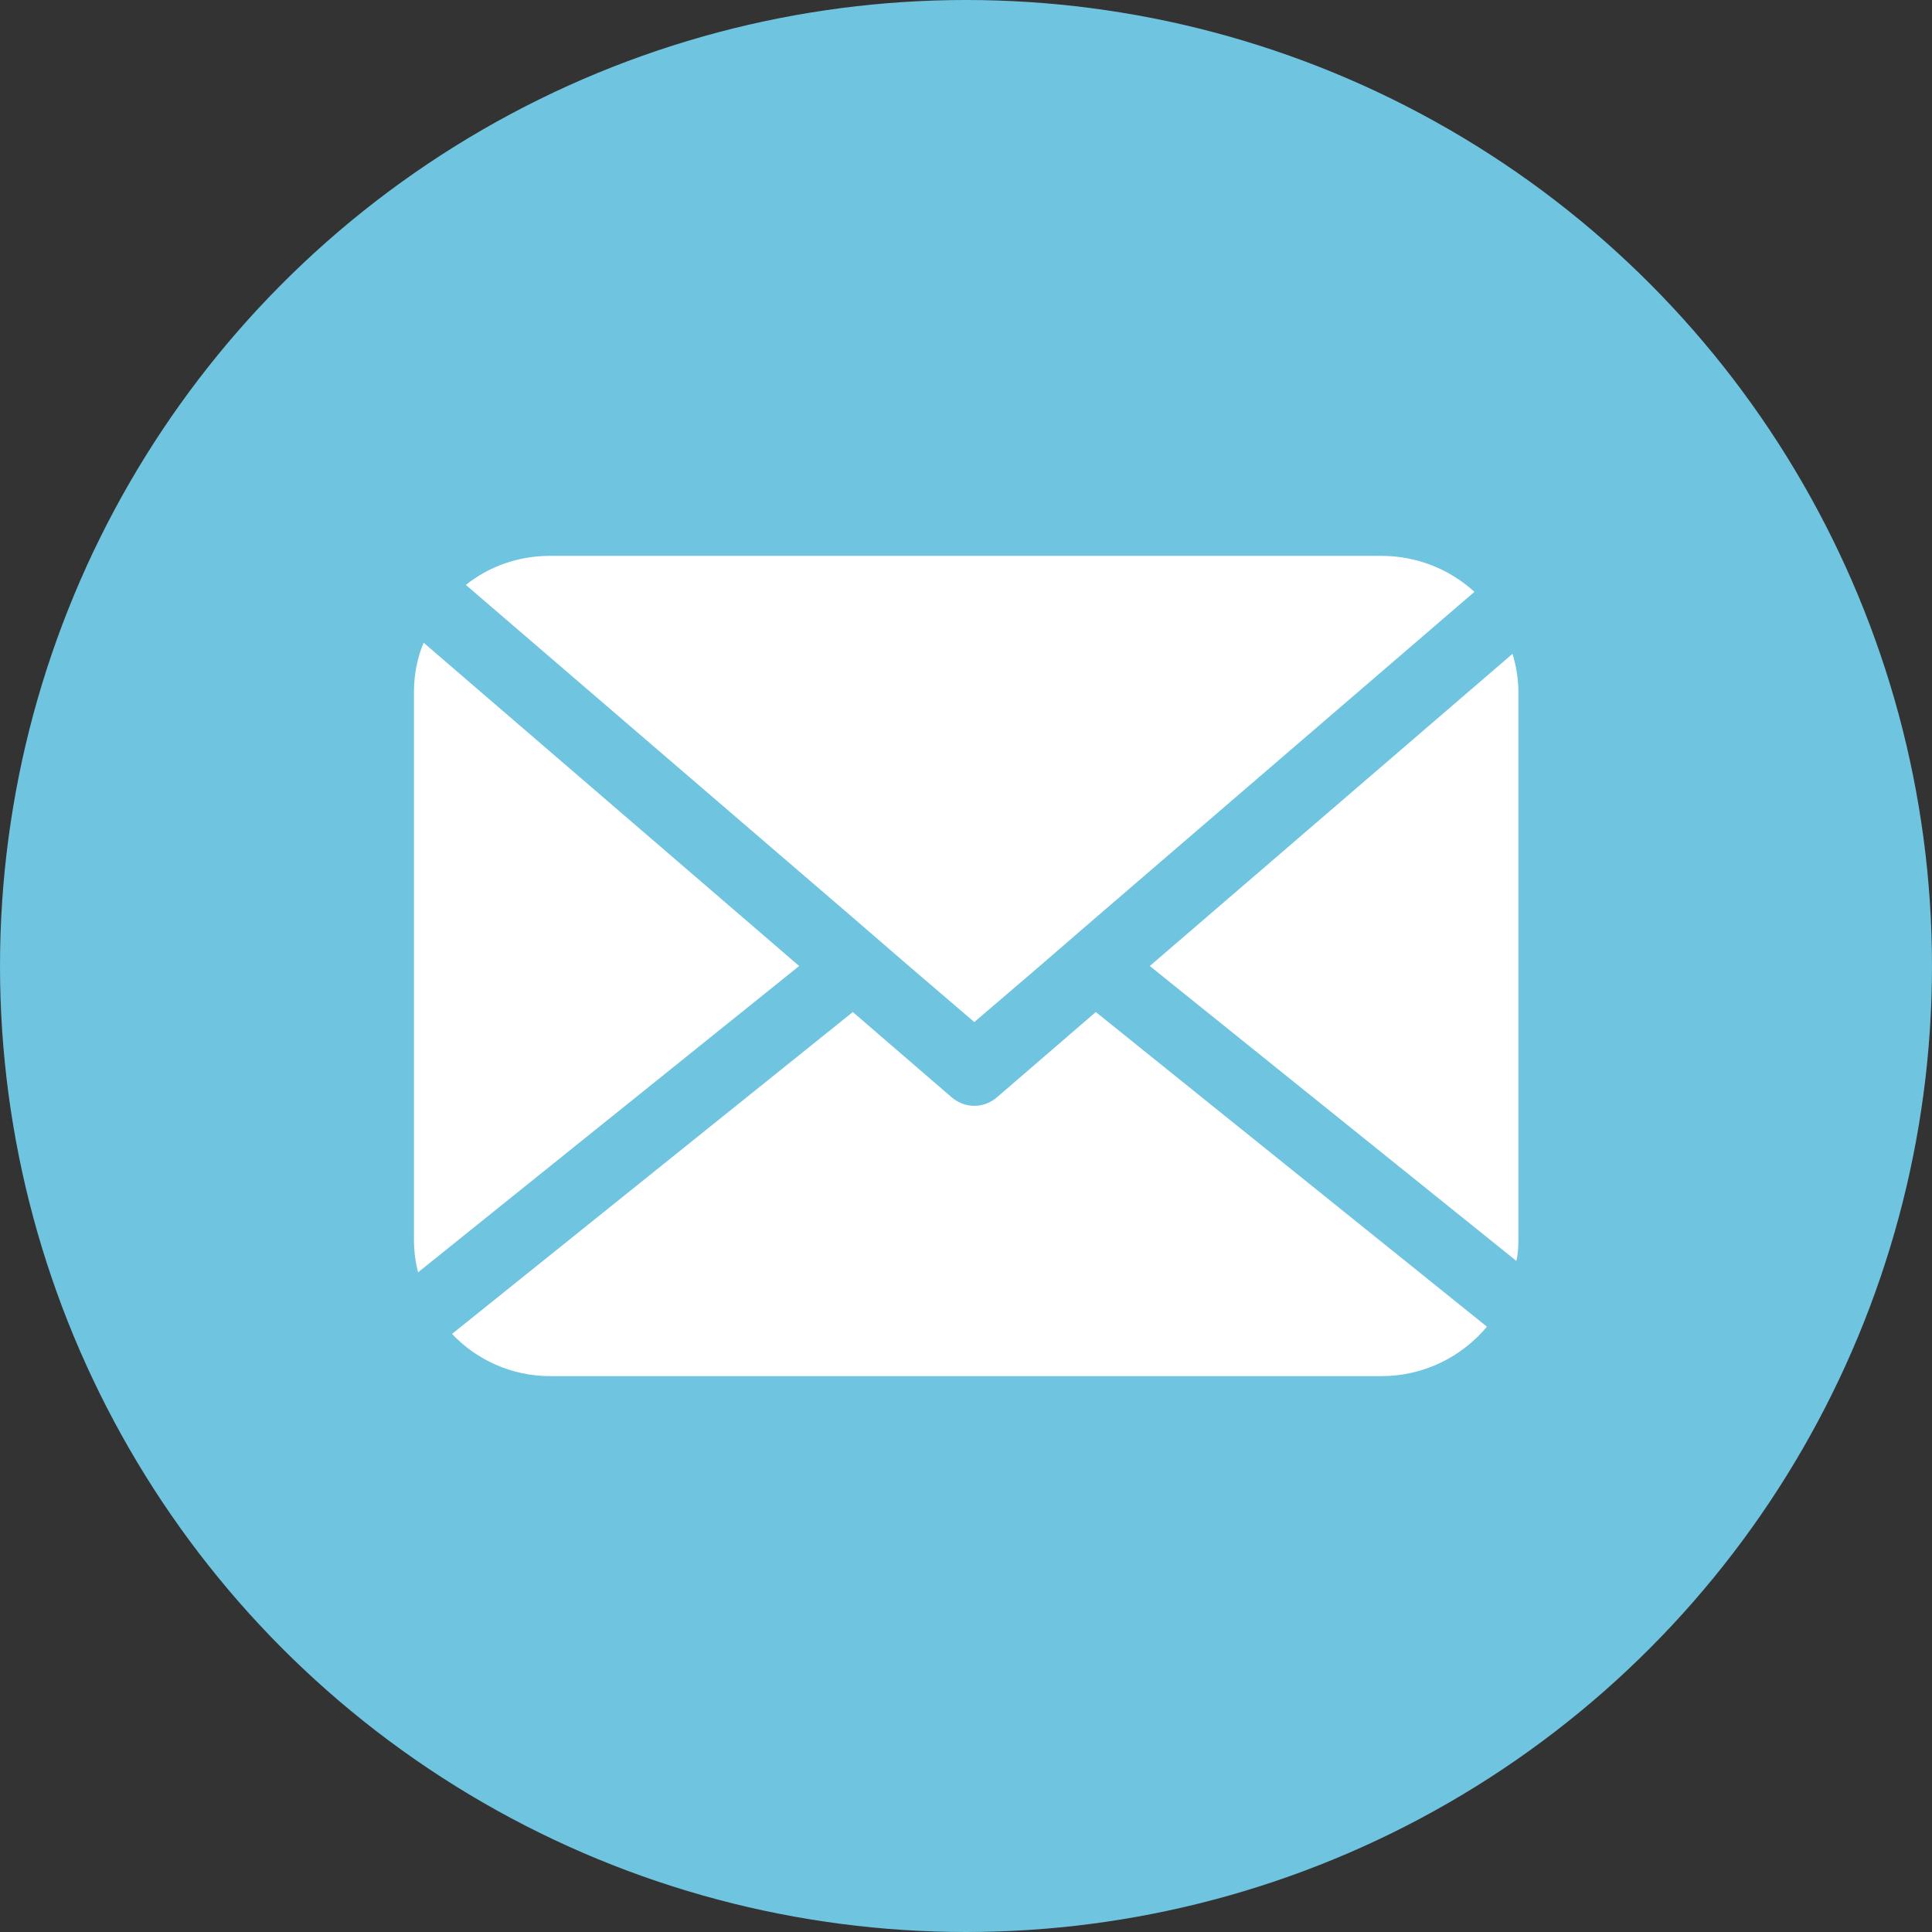 <?xml version="1.0" encoding="UTF-8"?><svg id="_レイヤー_2" xmlns="http://www.w3.org/2000/svg" viewBox="0 0 55.82 55.82"><rect x="0" y="0" width="55.82" height="55.82" fill="#333333" stroke="none"/><defs><style>.cls-1{fill:none;}.cls-2{fill:#6fc4e0;}.cls-3{fill:#fff;}</style></defs><g id="_レイヤー_1-2"><circle class="cls-2" cx="27.91" cy="27.91" r="27.91"/><path class="cls-3" d="M42.6,17.1l-11.02,9.48-1.55,1.34-1.88,1.61-1.88-1.61-1.55-1.34-11.26-9.68c.66-.53,1.51-.84,2.43-.84h24.02c1.03,0,1.98.39,2.69,1.04Z"/><path class="cls-3" d="M23.09,27.91l-11.01,8.85c-.08-.3-.12-.63-.12-.95v-15.8c0-.51.09-.99.28-1.44l10.85,9.34Z"/><path class="cls-3" d="M42.97,38.32c-.73.88-1.83,1.44-3.06,1.44H15.9c-1.12,0-2.13-.47-2.84-1.22l11.58-9.3,2.84,2.45c.19.17.43.26.67.26s.48-.09.67-.26l2.84-2.45,11.3,9.09Z"/><path class="cls-3" d="M43.87,20.01v15.8c0,.21-.01.42-.06.62l-10.59-8.52,10.48-9.02c.11.36.17.73.17,1.12Z"/><path class="cls-1" d="M43.82,36.43c-.1.71-.4,1.36-.84,1.9l-11.3-9.09-2.84,2.45c-.19.17-.44.26-.67.26s-.48-.09-.67-.26l-2.84-2.45-11.58,9.3c-.47-.49-.82-1.1-.98-1.78l11.01-8.85-10.85-9.34c.25-.66.67-1.24,1.24-1.67l11.26,9.68,1.55,1.34,1.88,1.61,1.88-1.61,1.55-1.34,11.02-9.48c.52.48.9,1.1,1.1,1.79l-10.48,9.02,10.59,8.52Z"/></g></svg>